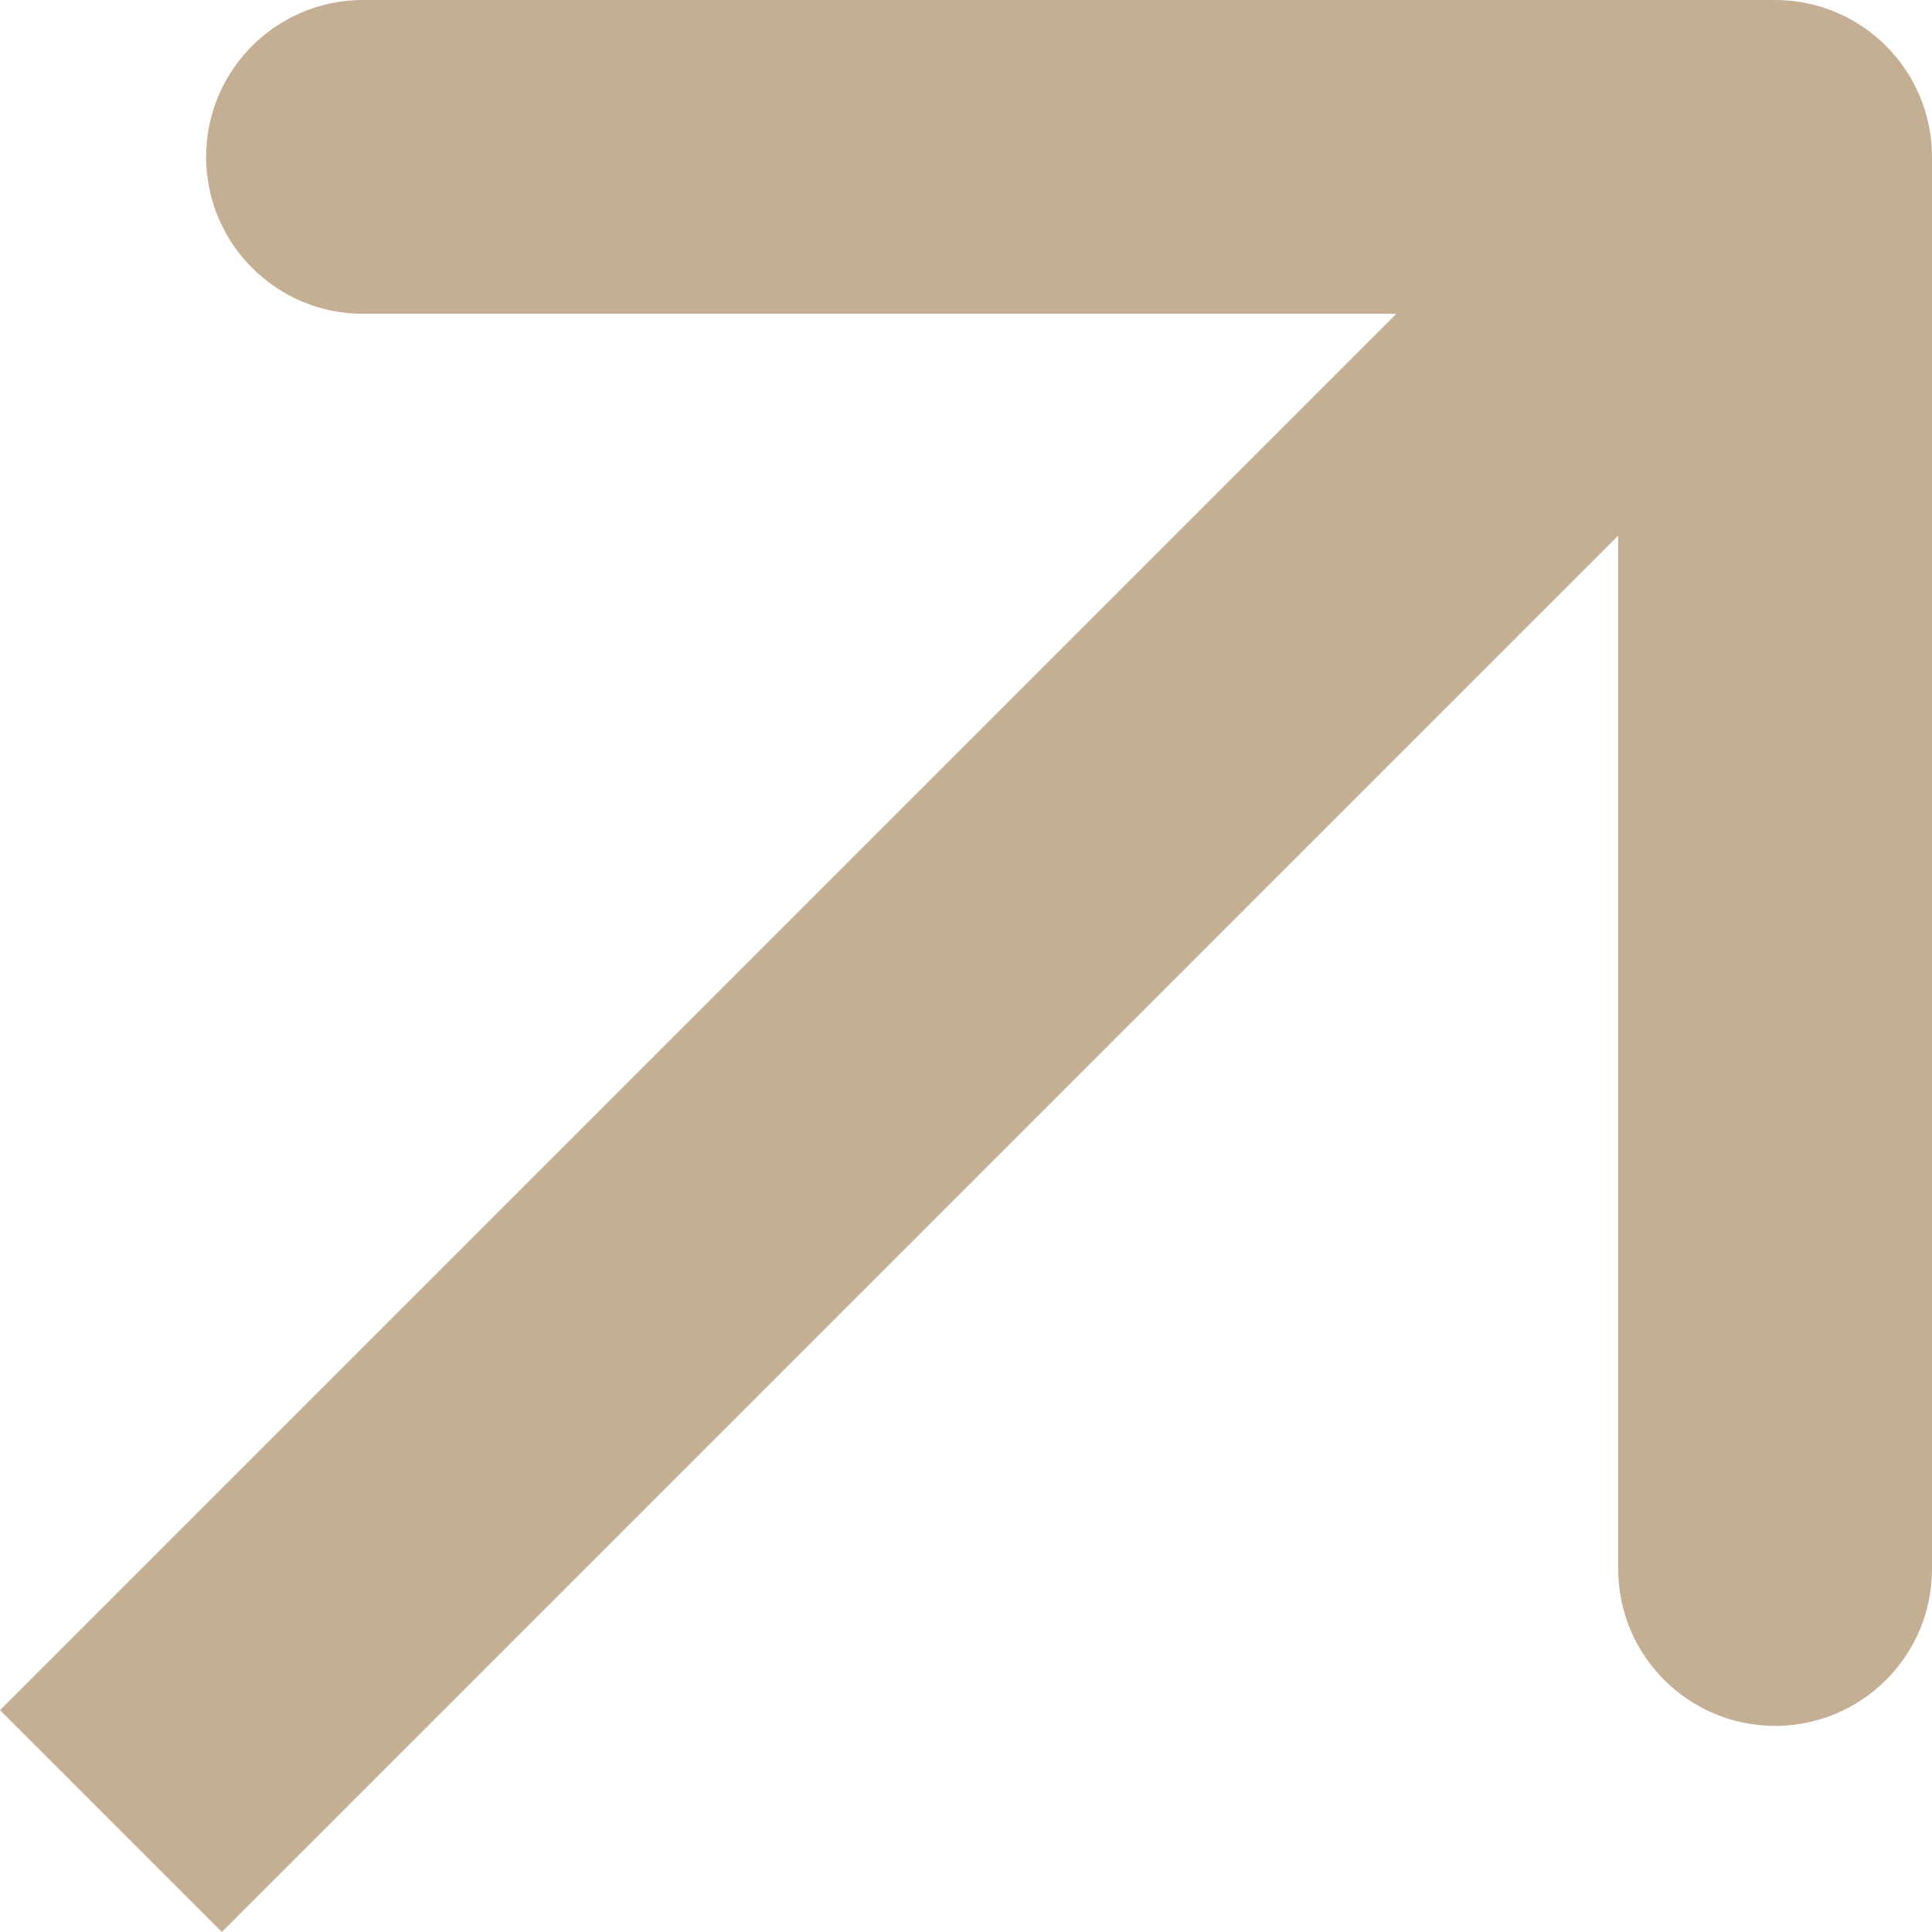 <?xml version="1.0" encoding="UTF-8"?> <svg xmlns="http://www.w3.org/2000/svg" width="99" height="99" viewBox="0 0 99 99" fill="none"> <path d="M99 8.04C99 3.6 95.401 0 90.96 0L18.602 0C14.162 0 10.562 3.6 10.562 8.04C10.562 12.48 14.162 16.08 18.602 16.08L82.921 16.08L82.921 80.398C82.921 84.839 86.52 88.438 90.96 88.438C95.401 88.438 99 84.839 99 80.398L99 8.04ZM11.37 99L96.645 13.725L85.275 2.355L0 87.63L11.37 99Z" fill="#C5AF94"></path> </svg> 